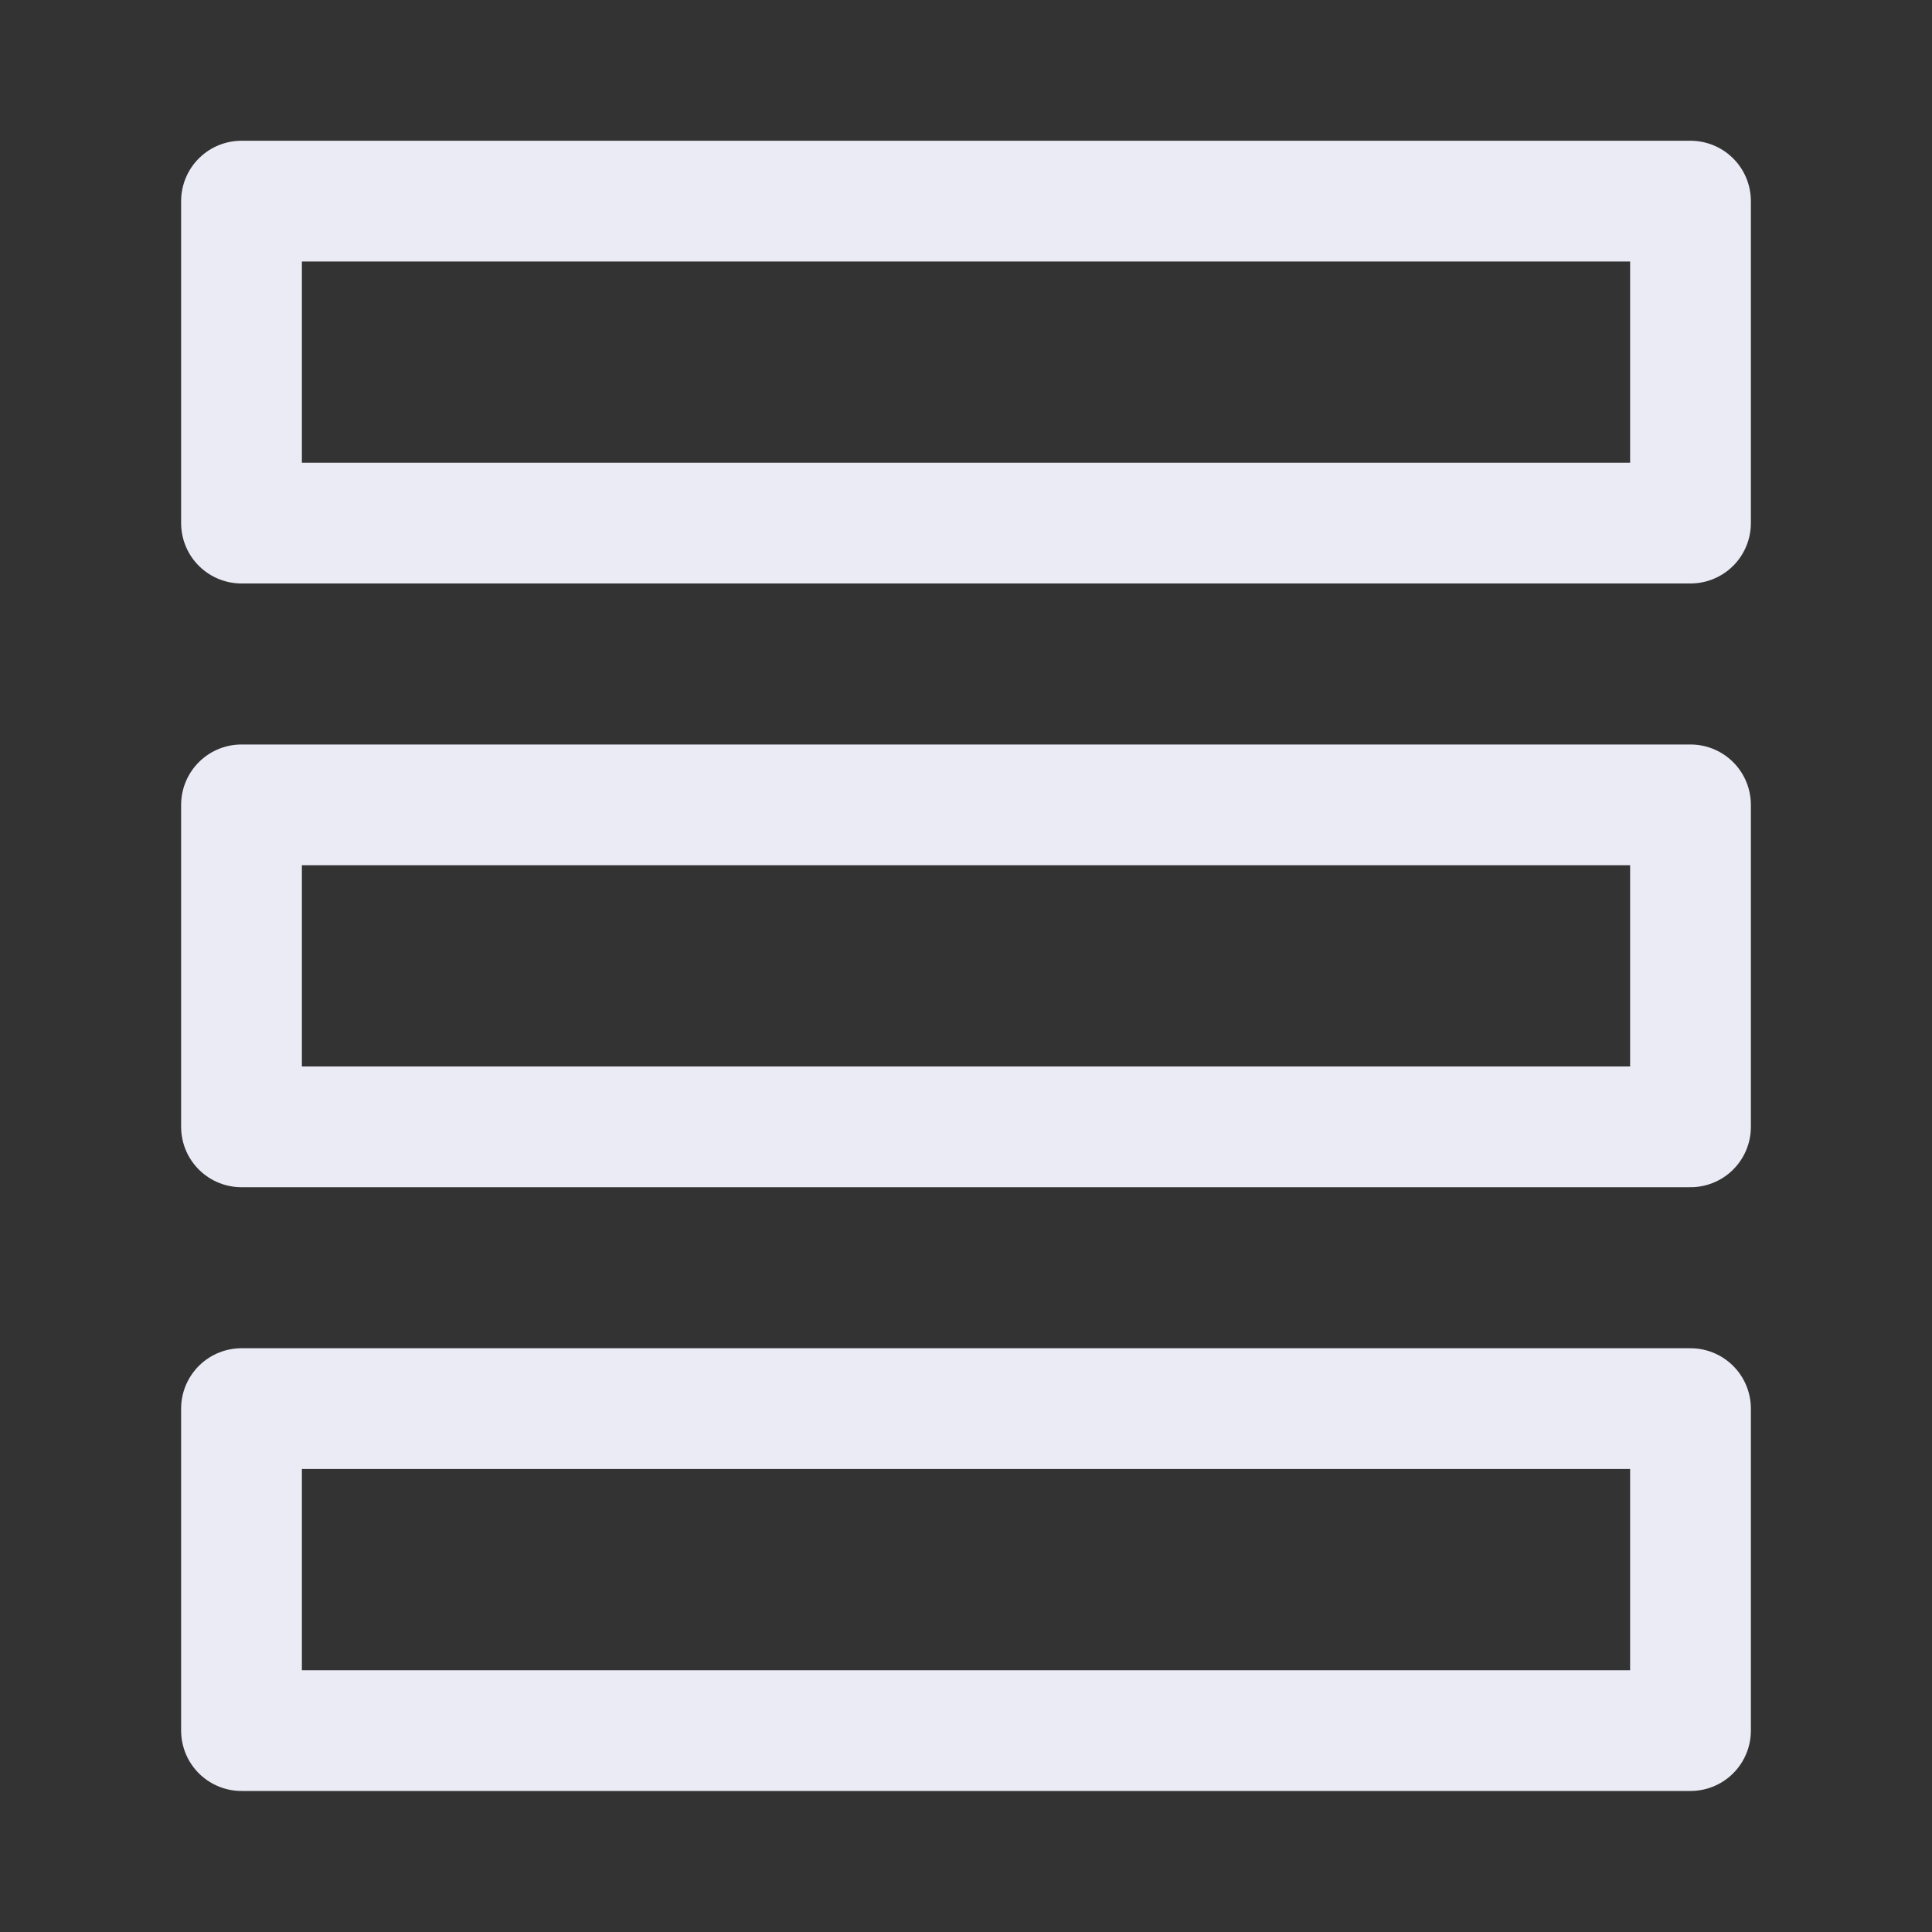 <svg width="20" height="20" viewBox="0 0 20 20" fill="none" xmlns="http://www.w3.org/2000/svg">
<rect x="0" y="0" width="20" height="20" fill="#333333" stroke="none"/>
<path d="M17.5 2.082H2.5V5.415H17.5V2.082Z" stroke="#EBEBF6" stroke-width="1.25" stroke-linejoin="round"/>
<path d="M17.5 8.332H2.5V11.665H17.5V8.332Z" stroke="#EBEBF6" stroke-width="1.25" stroke-linejoin="round"/>
<path d="M17.5 14.582H2.5V17.915H17.5V14.582Z" stroke="#EBEBF6" stroke-width="1.25" stroke-linejoin="round"/>
</svg>
